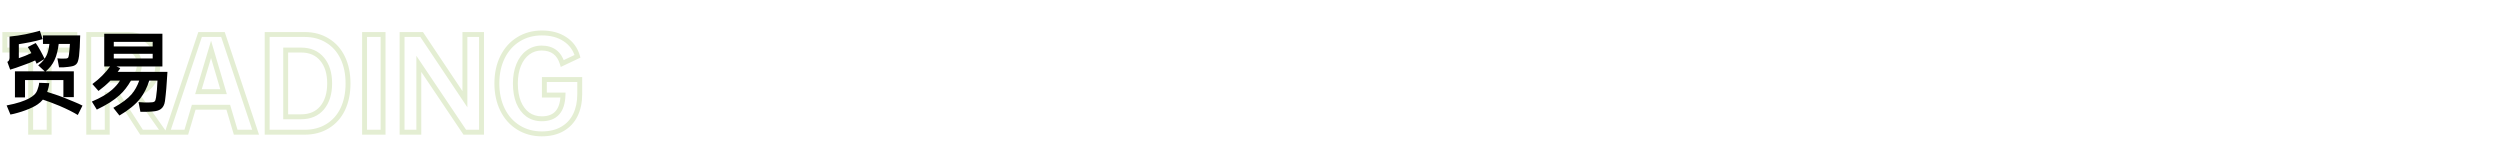 <svg width="1018" height="68" viewBox="0 0 1018 68" fill="none" xmlns="http://www.w3.org/2000/svg">
<path d="M30.48 20.384V21.384H31.48V20.384H30.48ZM20.016 20.384V19.384H19.016V20.384H20.016ZM20.016 53.84V54.84H21.016V53.84H20.016ZM12.48 53.84H11.48V54.84H12.48V53.84ZM12.48 20.384H13.48V19.384H12.48V20.384ZM1.968 20.384H0.968V21.384H1.968V20.384ZM1.968 14.048V13.048H0.968V14.048H1.968ZM30.48 14.048H31.48V13.048H30.48V14.048ZM30.48 19.384H20.016V21.384H30.48V19.384ZM19.016 20.384V53.84H21.016V20.384H19.016ZM20.016 52.84H12.48V54.84H20.016V52.84ZM13.48 53.84V20.384H11.48V53.84H13.48ZM12.48 19.384H1.968V21.384H12.48V19.384ZM2.968 20.384V14.048H0.968V20.384H2.968ZM1.968 15.048H30.48V13.048H1.968V15.048ZM29.48 14.048V20.384H31.48V14.048H29.48ZM47.749 38.528L48.59 37.986L48.294 37.528H47.749V38.528ZM43.669 38.528V37.528H42.669V38.528H43.669ZM43.669 53.84V54.84H44.669V53.84H43.669ZM36.133 53.84H35.133V54.84H36.133V53.84ZM36.133 14.048V13.048H35.133V14.048H36.133ZM58.502 15.584L58.012 16.456L58.024 16.462L58.502 15.584ZM62.725 19.856L61.843 20.327L61.85 20.339L62.725 19.856ZM61.91 34.064L61.107 33.468L61.105 33.47L61.91 34.064ZM55.574 38.144L55.342 37.171L53.904 37.514L54.757 38.721L55.574 38.144ZM66.662 53.84V54.84H68.592L67.478 53.263L66.662 53.84ZM57.638 53.84L56.797 54.383L57.093 54.84H57.638V53.84ZM43.669 32.624H42.669V33.624H43.669V32.624ZM55.045 30.992L54.349 30.275L54.343 30.28L54.338 30.285L55.045 30.992ZM55.045 21.584L54.338 22.291L54.343 22.296L54.349 22.301L55.045 21.584ZM43.669 19.952V18.952H42.669V19.952H43.669ZM47.749 37.528H43.669V39.528H47.749V37.528ZM42.669 38.528V53.84H44.669V38.528H42.669ZM43.669 52.84H36.133V54.84H43.669V52.84ZM37.133 53.84V14.048H35.133V53.84H37.133ZM36.133 15.048H52.117V13.048H36.133V15.048ZM52.117 15.048C54.406 15.048 56.36 15.529 58.012 16.456L58.991 14.712C56.995 13.591 54.693 13.048 52.117 13.048V15.048ZM58.024 16.462C59.674 17.36 60.942 18.641 61.844 20.327L63.607 19.385C62.525 17.359 60.977 15.792 58.979 14.706L58.024 16.462ZM61.85 20.339C62.781 22.027 63.261 24 63.261 26.288H65.261C65.261 23.712 64.718 21.397 63.601 19.373L61.85 20.339ZM63.261 26.288C63.261 29.183 62.526 31.556 61.107 33.468L62.712 34.66C64.429 32.348 65.261 29.537 65.261 26.288H63.261ZM61.105 33.47C59.719 35.346 57.817 36.582 55.342 37.171L55.805 39.117C58.706 38.426 61.028 36.942 62.714 34.658L61.105 33.47ZM54.757 38.721L65.845 54.417L67.478 53.263L56.39 37.567L54.757 38.721ZM66.662 52.84H57.638V54.84H66.662V52.84ZM58.478 53.297L48.59 37.986L46.909 39.071L56.797 54.383L58.478 53.297ZM43.669 33.624H50.389V31.624H43.669V33.624ZM50.389 33.624C52.585 33.624 54.424 33.028 55.753 31.699L54.338 30.285C53.491 31.133 52.226 31.624 50.389 31.624V33.624ZM55.742 31.709C57.111 30.38 57.725 28.518 57.725 26.288H55.725C55.725 28.154 55.22 29.428 54.349 30.275L55.742 31.709ZM57.725 26.288C57.725 24.058 57.111 22.197 55.742 20.867L54.349 22.301C55.22 23.148 55.725 24.422 55.725 26.288H57.725ZM55.753 20.877C54.424 19.549 52.585 18.952 50.389 18.952V20.952C52.226 20.952 53.491 21.444 54.338 22.291L55.753 20.877ZM50.389 18.952H43.669V20.952H50.389V18.952ZM42.669 19.952V32.624H44.669V19.952H42.669ZM92.948 43.664L93.906 43.379L93.694 42.664H92.948V43.664ZM78.884 43.664V42.664H78.138L77.925 43.379L78.884 43.664ZM75.86 53.84V54.84H76.606L76.818 54.125L75.86 53.84ZM68.18 53.84L67.231 53.523L66.791 54.84H68.18V53.84ZM81.476 14.048V13.048H80.756L80.527 13.731L81.476 14.048ZM90.788 14.048L91.736 13.731L91.508 13.048H90.788V14.048ZM104.084 53.84V54.84H105.472L105.032 53.523L104.084 53.84ZM95.972 53.84L95.013 54.125L95.226 54.84H95.972V53.84ZM91.028 37.328V38.328H92.366L91.987 37.045L91.028 37.328ZM85.94 20.096L86.899 19.813L85.944 16.58L84.981 19.81L85.94 20.096ZM80.804 37.328L79.846 37.042L79.462 38.328H80.804V37.328ZM92.948 42.664H78.884V44.664H92.948V42.664ZM77.925 43.379L74.901 53.555L76.818 54.125L79.842 43.949L77.925 43.379ZM75.86 52.84H68.18V54.84H75.86V52.84ZM69.128 54.157L82.424 14.365L80.527 13.731L67.231 53.523L69.128 54.157ZM81.476 15.048H90.788V13.048H81.476V15.048ZM89.839 14.365L103.135 54.157L105.032 53.523L91.736 13.731L89.839 14.365ZM104.084 52.84H95.972V54.84H104.084V52.84ZM96.93 53.555L93.906 43.379L91.989 43.949L95.013 54.125L96.93 53.555ZM91.987 37.045L86.899 19.813L84.981 20.379L90.069 37.611L91.987 37.045ZM84.981 19.81L79.846 37.042L81.762 37.614L86.898 20.382L84.981 19.81ZM80.804 38.328H91.028V36.328H80.804V38.328ZM139.558 44.48L140.458 44.916L140.46 44.912L139.558 44.48ZM133.366 51.392L132.847 50.537L132.842 50.54L133.366 51.392ZM108.79 53.84H107.79V54.84H108.79V53.84ZM108.79 14.048V13.048H107.79V14.048H108.79ZM133.366 16.544L132.835 17.392L132.847 17.399L133.366 16.544ZM139.558 23.504L140.46 23.072H140.46L139.558 23.504ZM131.158 24.08L130.389 24.719L130.393 24.724L131.158 24.08ZM116.326 20.384V19.384H115.326V20.384H116.326ZM116.326 47.552H115.326V48.552H116.326V47.552ZM131.158 43.904L131.923 44.548L131.927 44.543L131.158 43.904ZM140.718 33.968C140.718 37.848 140.02 41.199 138.656 44.048L140.46 44.912C141.976 41.745 142.718 38.088 142.718 33.968H140.718ZM138.658 44.044C137.297 46.856 135.361 49.011 132.847 50.537L133.885 52.247C136.746 50.509 138.938 48.056 140.458 44.916L138.658 44.044ZM132.842 50.54C130.366 52.061 127.433 52.84 124.006 52.84V54.84C127.746 54.84 131.053 53.987 133.889 52.244L132.842 50.54ZM124.006 52.84H108.79V54.84H124.006V52.84ZM109.79 53.84V14.048H107.79V53.84H109.79ZM108.79 15.048H124.006V13.048H108.79V15.048ZM124.006 15.048C127.43 15.048 130.36 15.841 132.835 17.391L133.897 15.697C131.06 13.919 127.75 13.048 124.006 13.048V15.048ZM132.847 17.399C135.358 18.924 137.294 21.092 138.656 23.936L140.46 23.072C138.941 19.9 136.749 17.428 133.885 15.689L132.847 17.399ZM138.656 23.936C140.02 26.786 140.718 30.121 140.718 33.968H142.718C142.718 29.879 141.975 26.238 140.46 23.072L138.656 23.936ZM135.23 33.968C135.23 29.646 134.164 26.098 131.923 23.436L130.393 24.724C132.247 26.927 133.23 29.97 133.23 33.968H135.23ZM131.927 23.441C129.661 20.715 126.513 19.384 122.614 19.384V21.384C126.011 21.384 128.558 22.517 130.389 24.719L131.927 23.441ZM122.614 19.384H116.326V21.384H122.614V19.384ZM115.326 20.384V47.552H117.326V20.384H115.326ZM116.326 48.552H122.614V46.552H116.326V48.552ZM122.614 48.552C126.508 48.552 129.655 47.24 131.923 44.548L130.393 43.26C128.564 45.432 126.015 46.552 122.614 46.552V48.552ZM131.927 44.543C134.164 41.852 135.23 38.291 135.23 33.968H133.23C133.23 37.965 132.248 41.028 130.389 43.265L131.927 44.543ZM155.99 14.048H156.99V13.048H155.99V14.048ZM155.99 53.84V54.84H156.99V53.84H155.99ZM148.454 53.84H147.454V54.84H148.454V53.84ZM148.454 14.048V13.048H147.454V14.048H148.454ZM154.99 14.048V53.84H156.99V14.048H154.99ZM155.99 52.84H148.454V54.84H155.99V52.84ZM149.454 53.84V14.048H147.454V53.84H149.454ZM148.454 15.048H155.99V13.048H148.454V15.048ZM196.079 14.048H197.079V13.048H196.079V14.048ZM196.079 53.84V54.84H197.079V53.84H196.079ZM189.263 53.84L188.433 54.398L188.731 54.84H189.263V53.84ZM170.543 26L171.373 25.442L169.543 22.721V26H170.543ZM170.543 53.84V54.84H171.543V53.84H170.543ZM163.727 53.84H162.727V54.84H163.727V53.84ZM163.727 14.048V13.048H162.727V14.048H163.727ZM171.695 14.048L172.527 13.492L172.23 13.048H171.695V14.048ZM189.311 40.4L188.48 40.956L190.311 43.695V40.4H189.311ZM189.311 14.048V13.048H188.311V14.048H189.311ZM195.079 14.048V53.84H197.079V14.048H195.079ZM196.079 52.84H189.263V54.84H196.079V52.84ZM190.093 53.282L171.373 25.442L169.713 26.558L188.433 54.398L190.093 53.282ZM169.543 26V53.84H171.543V26H169.543ZM170.543 52.84H163.727V54.84H170.543V52.84ZM164.727 53.84V14.048H162.727V53.84H164.727ZM163.727 15.048H171.695V13.048H163.727V15.048ZM170.864 14.604L188.48 40.956L190.143 39.844L172.527 13.492L170.864 14.604ZM190.311 40.4V14.048H188.311V40.4H190.311ZM189.311 15.048H196.079V13.048H189.311V15.048ZM234.293 46.832L235.192 47.27L234.293 46.832ZM229.013 52.496L228.515 51.629L228.509 51.632L229.013 52.496ZM211.109 51.92L211.637 51.07L211.109 51.92ZM204.629 44.672L203.731 45.112L203.733 45.115L204.629 44.672ZM204.629 23.264L203.733 22.82L204.629 23.264ZM211.109 16.016L211.637 16.866L211.109 16.016ZM230.069 15.968L229.512 16.799L229.519 16.803L230.069 15.968ZM235.157 22.928L235.585 23.832L236.355 23.468L236.118 22.649L235.157 22.928ZM228.965 25.856L228.009 26.148L228.347 27.255L229.393 26.76L228.965 25.856ZM214.949 21.392L215.544 22.196L215.547 22.194L214.949 21.392ZM211.205 26.432L210.281 26.051L211.205 26.432ZM211.157 41.648L210.228 42.017L210.231 42.025L210.235 42.034L211.157 41.648ZM214.901 46.64L214.306 47.444L214.315 47.45L214.325 47.457L214.901 46.64ZM229.253 38.72L230.253 38.75L230.284 37.72H229.253V38.72ZM221.669 38.72H220.669V39.72H221.669V38.72ZM221.669 32.384V31.384H220.669V32.384H221.669ZM236.069 32.384H237.069V31.384H236.069V32.384ZM235.069 38.336C235.069 41.446 234.5 44.123 233.394 46.394L235.192 47.27C236.454 44.677 237.069 41.69 237.069 38.336H235.069ZM233.394 46.394C232.297 48.647 230.676 50.385 228.515 51.629L229.512 53.363C232.022 51.919 233.921 49.881 235.192 47.27L233.394 46.394ZM228.509 51.632C226.391 52.868 223.774 53.512 220.613 53.512V55.512C224.045 55.512 227.028 54.812 229.517 53.36L228.509 51.632ZM220.613 53.512C217.231 53.512 214.249 52.692 211.637 51.07L210.582 52.77C213.537 54.604 216.891 55.512 220.613 55.512V53.512ZM211.637 51.07C209.02 49.446 206.984 47.175 205.526 44.228L203.733 45.115C205.347 48.377 207.63 50.938 210.582 52.77L211.637 51.07ZM205.527 44.232C204.068 41.252 203.325 37.838 203.325 33.968H201.325C201.325 38.098 202.119 41.82 203.731 45.112L205.527 44.232ZM203.325 33.968C203.325 30.065 204.068 26.653 205.526 23.707L203.733 22.82C202.118 26.083 201.325 29.807 201.325 33.968H203.325ZM205.526 23.707C206.984 20.761 209.02 18.49 211.637 16.866L210.582 15.166C207.63 16.998 205.347 19.559 203.733 22.82L205.526 23.707ZM211.637 16.866C214.248 15.245 217.246 14.424 220.661 14.424V12.424C216.909 12.424 213.539 13.331 210.582 15.166L211.637 16.866ZM220.661 14.424C224.253 14.424 227.183 15.236 229.512 16.798L230.626 15.138C227.899 13.308 224.558 12.424 220.661 12.424V14.424ZM229.519 16.803C231.844 18.333 233.397 20.453 234.197 23.207L236.118 22.649C235.189 19.451 233.351 16.931 230.619 15.133L229.519 16.803ZM234.73 22.024L228.538 24.952L229.393 26.76L235.585 23.832L234.73 22.024ZM229.922 25.564C229.235 23.315 228.108 21.542 226.49 20.338C224.872 19.133 222.856 18.568 220.517 18.568V20.568C222.531 20.568 224.099 21.051 225.296 21.942C226.494 22.834 227.415 24.205 228.009 26.148L229.922 25.564ZM220.517 18.568C218.227 18.568 216.16 19.242 214.352 20.59L215.547 22.194C217.002 21.11 218.647 20.568 220.517 20.568V18.568ZM214.354 20.588C212.583 21.899 211.233 23.738 210.281 26.051L212.13 26.813C212.969 24.774 214.115 23.253 215.544 22.196L214.354 20.588ZM210.281 26.051C209.326 28.371 208.861 31.016 208.861 33.968H210.861C210.861 31.224 211.293 28.845 212.13 26.813L210.281 26.051ZM208.861 33.968C208.861 37.007 209.307 39.698 210.228 42.017L212.087 41.279C211.28 39.246 210.861 36.817 210.861 33.968H208.861ZM210.235 42.034C211.188 44.316 212.539 46.136 214.306 47.444L215.496 45.836C214.064 44.776 212.918 43.268 212.08 41.262L210.235 42.034ZM214.325 47.457C216.14 48.739 218.25 49.368 220.613 49.368V47.368C218.624 47.368 216.926 46.845 215.478 45.823L214.325 47.457ZM220.613 49.368C223.594 49.368 226.013 48.501 227.694 46.623C229.353 44.771 230.153 42.09 230.253 38.75L228.254 38.69C228.161 41.782 227.426 43.925 226.204 45.289C225.006 46.627 223.201 47.368 220.613 47.368V49.368ZM229.253 37.72H221.669V39.72H229.253V37.72ZM222.669 38.72V32.384H220.669V38.72H222.669ZM221.669 33.384H236.069V31.384H221.669V33.384ZM235.069 32.384V38.336H237.069V32.384H235.069Z" fill="#E4EED3"/>
<path d="M2.988 25.188C3.348 25.044 3.588 24.792 3.708 24.432C3.828 24.072 3.888 23.784 3.888 23.568V14.892C6.144 14.676 8.292 14.364 10.332 13.956C12.396 13.548 14.364 13.068 16.236 12.516L17.352 15.936C16.608 16.152 15.804 16.368 14.94 16.584C14.076 16.776 13.212 16.968 12.348 17.16C11.484 17.328 10.644 17.484 9.828 17.628C9.012 17.772 8.292 17.892 7.668 17.988V23.676C8.508 23.388 9.36 23.076 10.224 22.74C11.088 22.38 11.94 22.008 12.78 21.624C12.516 21.096 12.252 20.628 11.988 20.22C11.748 19.812 11.52 19.452 11.304 19.14L14.544 17.52C15.12 18.312 15.768 19.368 16.488 20.688C16.872 21.384 17.196 21.996 17.46 22.524C17.748 23.052 17.976 23.52 18.144 23.928C18.768 23.04 19.224 22.104 19.512 21.12C19.8 20.136 20.004 19.056 20.124 17.88H17.496V14.424H32.652C32.604 16.368 32.544 17.988 32.472 19.284C32.4 20.58 32.304 21.768 32.184 22.848C32.064 23.688 31.92 24.372 31.752 24.9C31.608 25.428 31.368 25.848 31.032 26.16C30.72 26.472 30.3 26.712 29.772 26.88C29.244 27.024 28.572 27.144 27.756 27.24C27.156 27.312 26.508 27.372 25.812 27.42C25.116 27.444 24.528 27.444 24.048 27.42L23.364 23.748C23.724 23.796 24.168 23.832 24.696 23.856C25.224 23.88 25.656 23.88 25.992 23.856C26.424 23.856 26.76 23.844 27 23.82C27.264 23.772 27.468 23.7 27.612 23.604C27.756 23.484 27.852 23.316 27.9 23.1C27.972 22.884 28.032 22.596 28.08 22.236C28.176 21.588 28.248 20.928 28.296 20.256C28.368 19.584 28.428 18.792 28.476 17.88H23.904C23.784 18.96 23.58 20.088 23.292 21.264C23.028 22.416 22.656 23.496 22.176 24.504C21.768 25.392 21.24 26.244 20.592 27.06C19.944 27.852 19.296 28.512 18.648 29.04H30.06V39.552H25.812V32.604H10.188V39.66H6.084V29.04H18.216L15.552 26.592C16.584 25.8 17.436 24.936 18.108 24L14.904 25.944C14.736 25.512 14.544 25.068 14.328 24.612C13.608 24.948 12.792 25.296 11.88 25.656C10.992 25.992 10.08 26.328 9.144 26.664C8.232 27 7.332 27.324 6.444 27.636C5.58 27.924 4.812 28.164 4.14 28.356L2.988 25.188ZM2.7 42.936C4.932 42.504 6.768 42.048 8.208 41.568C9.648 41.088 10.824 40.608 11.736 40.128C12.744 39.576 13.512 39.036 14.04 38.508C14.568 37.98 14.964 37.344 15.228 36.6C15.42 36.024 15.576 35.544 15.696 35.16C15.816 34.752 15.9 34.272 15.948 33.72L20.052 33.864C19.98 34.536 19.872 35.16 19.728 35.736C19.584 36.312 19.416 36.876 19.224 37.428C20.136 37.692 21.144 38.016 22.248 38.4C23.376 38.76 24.612 39.204 25.956 39.732C27.564 40.356 29.004 40.944 30.276 41.496C31.572 42.024 32.676 42.528 33.588 43.008L31.68 46.824C30.768 46.272 29.7 45.684 28.476 45.06C27.276 44.46 25.872 43.812 24.264 43.116C22.896 42.564 21.648 42.072 20.52 41.64C19.392 41.208 18.372 40.848 17.46 40.56C16.812 41.328 16.116 41.964 15.372 42.468C14.796 42.876 14.064 43.296 13.176 43.728C12.288 44.16 11.34 44.556 10.332 44.916C9.324 45.3 8.292 45.636 7.236 45.924C6.18 46.236 5.184 46.476 4.248 46.644L2.7 42.936ZM37.62 34.224C39.132 33.12 40.488 31.956 41.688 30.732C42.912 29.508 43.956 28.284 44.82 27.06H42.444V13.74H66.132V27.06H47.412L48.96 27.744C48.792 28.008 48.624 28.272 48.456 28.536C48.288 28.776 48.108 29.016 47.916 29.256H68.184C68.112 30.648 68.028 31.896 67.932 33C67.86 34.104 67.788 35.124 67.716 36.06C67.644 36.996 67.56 37.872 67.464 38.688C67.368 39.504 67.272 40.332 67.176 41.172C67.056 41.988 66.852 42.648 66.564 43.152C66.276 43.68 65.916 44.1 65.484 44.412C65.052 44.724 64.56 44.952 64.008 45.096C63.456 45.24 62.856 45.336 62.208 45.384C61.704 45.432 61.188 45.468 60.66 45.492C60.156 45.516 59.676 45.528 59.22 45.528C58.764 45.552 58.356 45.552 57.996 45.528C57.66 45.528 57.384 45.528 57.168 45.528L56.412 41.568C57.108 41.616 57.84 41.664 58.608 41.712C59.376 41.736 60.108 41.736 60.804 41.712C61.332 41.688 61.752 41.664 62.064 41.64C62.4 41.592 62.664 41.508 62.856 41.388C63.048 41.244 63.192 41.04 63.288 40.776C63.384 40.512 63.468 40.14 63.54 39.66C63.684 38.748 63.804 37.728 63.9 36.6C63.996 35.472 64.068 34.212 64.116 32.82H60.768C59.928 35.58 58.704 38.016 57.096 40.128C55.176 42.552 52.356 44.856 48.636 47.04L46.152 43.908C49.56 42.036 52.044 40.188 53.604 38.364C54.876 36.876 55.908 35.028 56.7 32.82H53.316C52.668 33.972 51.96 35.04 51.192 36.024C50.448 37.008 49.62 37.908 48.708 38.724C47.58 39.756 46.248 40.764 44.712 41.748C43.176 42.708 41.412 43.668 39.42 44.628L37.404 41.352C40.956 39.864 43.704 38.256 45.648 36.528C46.296 35.952 46.884 35.364 47.412 34.764C47.964 34.14 48.444 33.492 48.852 32.82H44.964C44.196 33.612 43.404 34.356 42.588 35.052C41.772 35.748 40.944 36.408 40.104 37.032L37.62 34.224ZM62.172 23.82V21.912H46.332V23.82H62.172ZM46.332 18.924H62.172V17.052H46.332V18.924Z" fill="black"/>
</svg>
